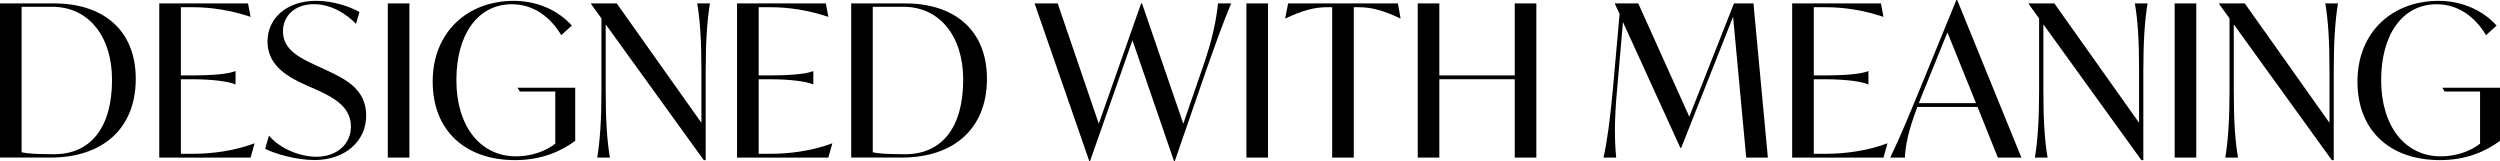 <svg viewBox="0 0 822.55 52.96" xmlns="http://www.w3.org/2000/svg">
  <defs>
    <style>
      .cls-1 {
        fill: none;
      }
    </style>
  </defs>
  <rect height="52.96" width="822.55" class="cls-1"></rect>
  <g data-name="Layer 1" id="Layer_1">
    <g>
      <path d="M44.67,25.92c0,16.38-10.87,25.92-28.08,25.92H0V1.12h17.77c16.1,0,26.9,8.71,26.9,24.81ZM36.86,26.27c0-14.36-7.74-24.04-19.72-24.04H7.11v47.88c1.81.42,5.09.63,10.66.63,12.13,0,19.09-8.85,19.09-24.46Z"></path>
      <path d="M83.76,47.18l-1.32,4.67h-30.04V1.12h29.2l.84,4.39h-.14c-6.41-2.16-12.89-3.14-18.95-3.14h-3.83v22.44h3.21c7.53,0,12.47-.49,14.63-1.39h.14v4.32h-.14c-2.16-.91-7.11-1.67-14.63-1.67h-3.21v24.53h4.04c5.99,0,13.38-.91,20.07-3.41h.14Z"></path>
      <path d="M87.24,48.99l1.25-4.39c3.34,4.11,9.96,6.97,15.61,6.97,6.76,0,11.36-4.18,11.36-9.9,0-6.69-5.99-9.69-11.15-12.06l-3.48-1.53c-5.51-2.51-12.82-6.13-12.82-14.43,0-7.67,6.34-13.38,16.03-13.38,5.71,0,11.36,2.02,14.22,3.69l-1.12,3.9c-3.07-3.21-8.08-6.48-13.87-6.48-6.48,0-10.17,4.04-10.17,8.92,0,5.99,5.3,8.64,10.87,11.22l3.48,1.6c6.27,2.93,13.03,6.27,13.03,14.91s-7.18,14.63-17,14.63c-6.06,0-13.1-2.09-16.24-3.69Z"></path>
      <path d="M127.59,1.12h7.11v50.73h-7.11V1.12Z"></path>
      <path d="M189.26,28.85v17.49c-4.46,3.28-10.8,6.34-19.79,6.34-16.24,0-27.11-9.55-27.11-25.85S153.86.28,169.05.28c8.15,0,14.98,3.48,19.09,8.15l-3.48,3.14c-3.48-5.85-8.99-10.17-16.24-10.17-11.15,0-18.26,9.83-18.26,24.95s7.8,25.09,19.65,25.09c5.09,0,9.83-1.74,12.89-4.18v-17.14h-11.64l-.77-1.25h18.95Z"></path>
      <path d="M233.58,1.12c-.91,5.57-1.39,12.4-1.39,22.16v29.41h-.63l-32.27-44.67v21.67c0,9.76.42,16.59,1.39,22.16h-4.18c.91-5.57,1.39-12.4,1.39-22.16V6.06l-3.41-4.74v-.21h8.43l27.87,39.3v-17.14c0-9.76-.42-16.59-1.39-22.16h4.18Z"></path>
      <path d="M273.86,47.18l-1.32,4.67h-30.04V1.12h29.2l.84,4.39h-.14c-6.41-2.16-12.89-3.14-18.95-3.14h-3.83v22.44h3.21c7.53,0,12.47-.49,14.63-1.39h.14v4.32h-.14c-2.16-.91-7.11-1.67-14.63-1.67h-3.21v24.53h4.04c5.99,0,13.38-.91,20.07-3.41h.14Z"></path>
      <path d="M324.73,25.92c0,16.38-10.87,25.92-28.08,25.92h-16.59V1.12h17.77c16.1,0,26.9,8.71,26.9,24.81ZM316.92,26.27c0-14.36-7.74-24.04-19.72-24.04h-10.04v47.88c1.81.42,5.09.63,10.66.63,12.13,0,19.09-8.85,19.09-24.46Z"></path>
      <path d="M405.07,1.12c-3,7.25-5.23,13.59-8.29,22.23l-10.24,29.62h-.28l-13.66-39.72-13.94,39.72h-.28L340.4,1.12h7.6l13.52,39.58,13.94-39.58h.28l13.59,39.58,6.13-17.77c3.62-10.17,4.74-16.73,5.3-21.81h4.32Z"></path>
      <path d="M410.09,1.12h7.11v50.73h-7.11V1.12Z"></path>
      <path d="M460.82,6.06h-.14c-5.57-2.65-9.48-3.69-13.66-3.69h-1.6v49.48h-7.11V2.37h-1.67c-4.18,0-8.08,1.04-13.66,3.69h-.14l.98-4.95h36.1l.91,4.95Z"></path>
      <path d="M505.49,1.12v50.73h-7.11v-25.78h-24.81v25.78h-7.11V1.12h7.11v23.69h24.81V1.12h7.11Z"></path>
      <path d="M574.54,51.85l-4.32-46.34-17.07,43.14h-.28l-18.88-41.39-1.95,22.37c-.91,9.76-.84,16.66-.28,22.23h-4.18c1.25-5.57,2.16-12.54,3.07-22.3l2.23-24.95-1.53-3.28v-.21h7.67l16.79,37.28,14.7-37.28h6.41l4.74,50.73h-7.11Z"></path>
      <path d="M621.02,47.18l-1.32,4.67h-30.04V1.12h29.2l.84,4.39h-.14c-6.41-2.16-12.89-3.14-18.96-3.14h-3.83v22.44h3.21c7.53,0,12.47-.49,14.63-1.39h.14v4.32h-.14c-2.16-.91-7.11-1.67-14.63-1.67h-3.21v24.53h4.04c5.99,0,13.38-.91,20.07-3.41h.14Z"></path>
      <path d="M650.64,35.19h-19.79c-3.07,8.15-3.9,12.54-4.11,16.66h-4.81c3.34-6.97,5.99-13.45,9.62-22.23l12.13-29.62h.28l21.12,51.85h-7.74l-6.69-16.66ZM650.15,33.94l-9.41-23.28-7.88,19.44-1.53,3.83h18.82Z"></path>
      <path d="M706.59,1.12c-.91,5.57-1.39,12.4-1.39,22.16v29.41h-.63l-32.26-44.67v21.67c0,9.76.42,16.59,1.39,22.16h-4.18c.91-5.57,1.39-12.4,1.39-22.16V6.06l-3.42-4.74v-.21h8.43l27.88,39.3v-17.14c0-9.76-.42-16.59-1.39-22.16h4.18Z"></path>
      <path d="M715.51,1.12h7.11v50.73h-7.11V1.12Z"></path>
      <path d="M769.24,1.12c-.91,5.57-1.39,12.4-1.39,22.16v29.41h-.63l-32.26-44.67v21.67c0,9.76.42,16.59,1.39,22.16h-4.18c.91-5.57,1.39-12.4,1.39-22.16V6.06l-3.42-4.74v-.21h8.43l27.88,39.3v-17.14c0-9.76-.42-16.59-1.39-22.16h4.18Z"></path>
      <path d="M822.55,28.85v17.49c-4.46,3.28-10.8,6.34-19.79,6.34-16.24,0-27.11-9.55-27.11-25.85S787.15.28,802.34.28c8.15,0,14.98,3.48,19.09,8.15l-3.48,3.14c-3.48-5.85-8.99-10.17-16.24-10.17-11.15,0-18.26,9.83-18.26,24.95s7.8,25.09,19.65,25.09c5.09,0,9.83-1.74,12.89-4.18v-17.14h-11.64l-.77-1.25h18.96Z"></path>
    </g>
  </g>
</svg>